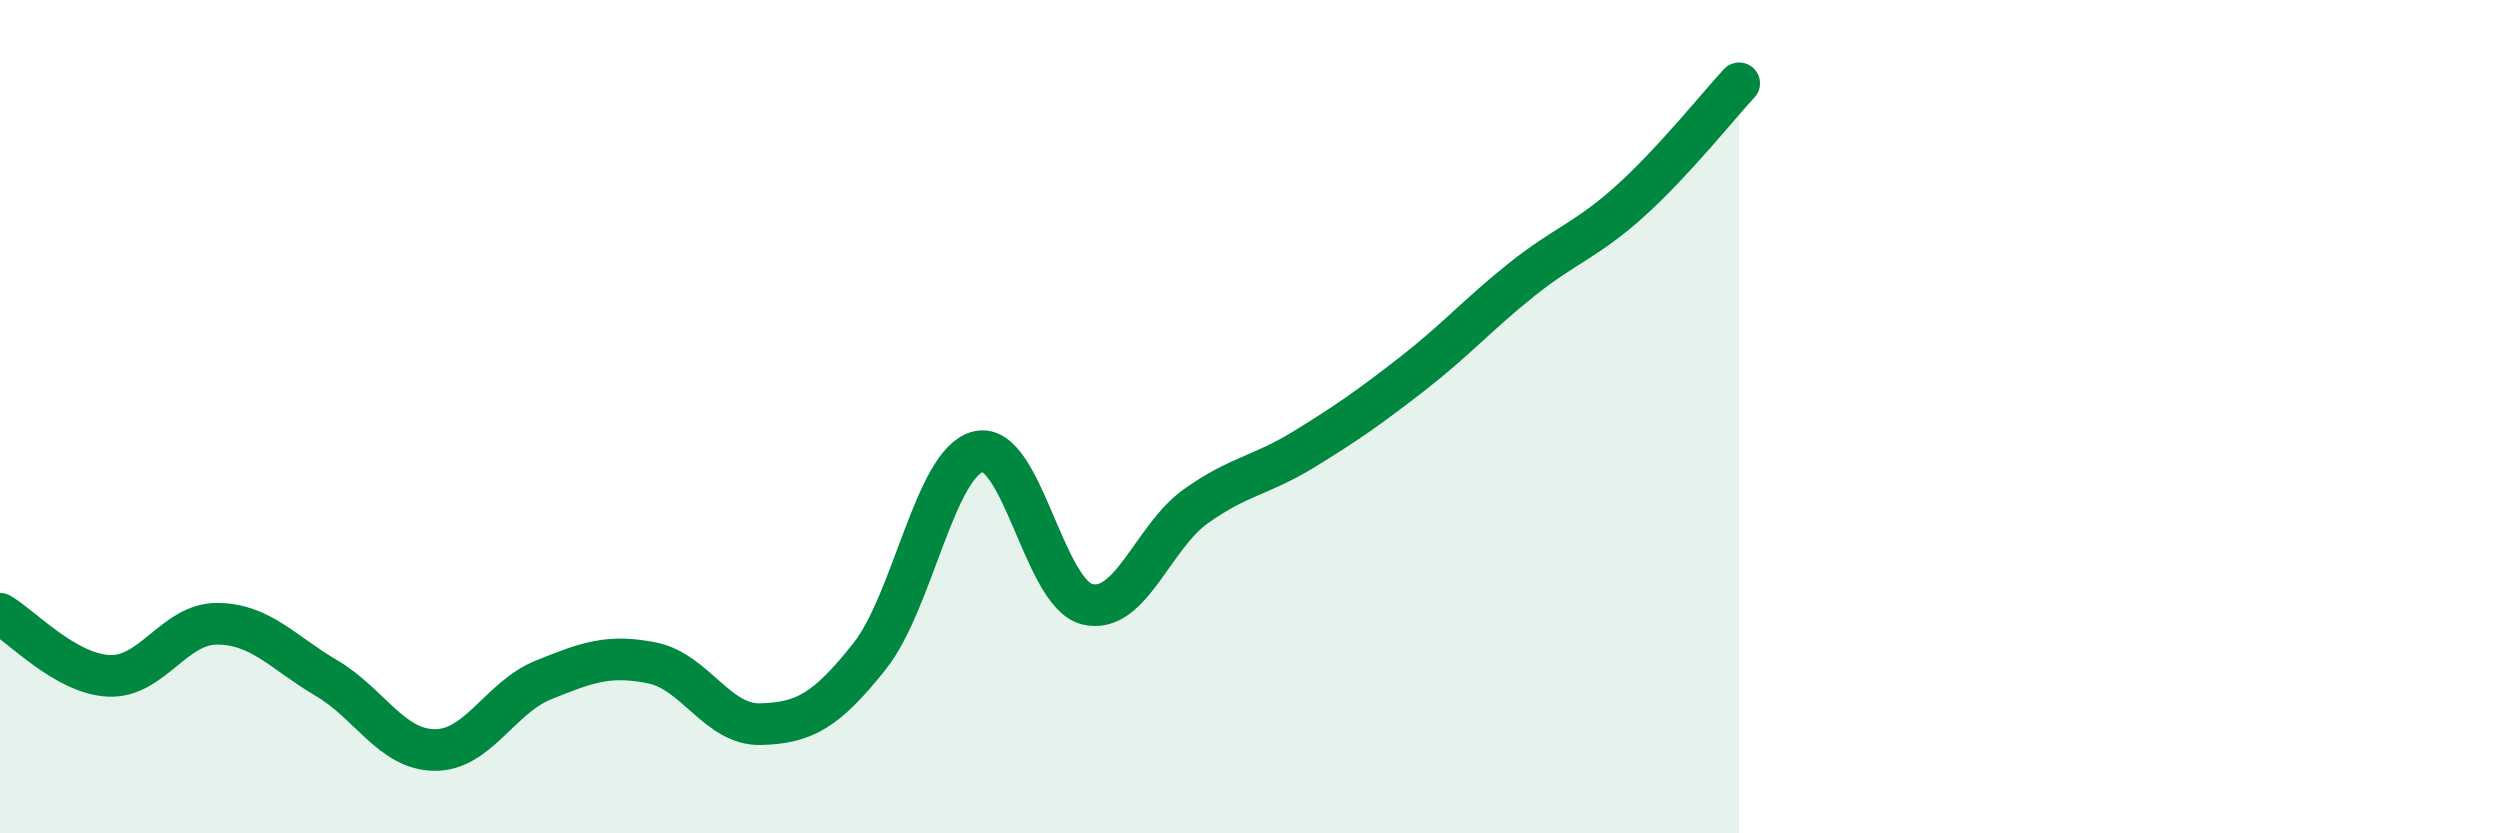 
    <svg width="60" height="20" viewBox="0 0 60 20" xmlns="http://www.w3.org/2000/svg">
      <path
        d="M 0,14.73 C 0.52,15.03 1.57,16.17 2.61,16.22 C 3.65,16.27 4.18,14.96 5.22,14.97 C 6.26,14.98 6.79,15.66 7.83,16.27 C 8.87,16.88 9.39,17.99 10.43,18 C 11.47,18.01 12,16.74 13.04,16.32 C 14.08,15.9 14.61,15.7 15.65,15.91 C 16.69,16.12 17.22,17.41 18.26,17.38 C 19.3,17.35 19.83,17.06 20.87,15.75 C 21.91,14.44 22.44,11.09 23.48,10.84 C 24.52,10.59 25.05,14.24 26.09,14.5 C 27.13,14.76 27.66,12.89 28.7,12.15 C 29.74,11.41 30.26,11.42 31.3,10.78 C 32.34,10.14 32.87,9.77 33.91,8.96 C 34.95,8.15 35.48,7.54 36.52,6.71 C 37.56,5.88 38.09,5.76 39.13,4.82 C 40.17,3.88 41.22,2.56 41.74,2L41.74 20L0 20Z"
        fill="#008740"
        opacity="0.1"
        stroke-linecap="round"
        stroke-linejoin="round"
      />
      <path
        d="M 0,14.73 C 0.52,15.03 1.57,16.17 2.61,16.22 C 3.65,16.27 4.18,14.96 5.22,14.97 C 6.26,14.98 6.79,15.66 7.83,16.27 C 8.87,16.88 9.39,17.99 10.43,18 C 11.47,18.01 12,16.74 13.04,16.32 C 14.08,15.9 14.61,15.7 15.65,15.91 C 16.69,16.12 17.22,17.41 18.26,17.38 C 19.3,17.35 19.83,17.06 20.87,15.75 C 21.91,14.44 22.44,11.09 23.48,10.84 C 24.52,10.59 25.05,14.24 26.09,14.5 C 27.13,14.76 27.66,12.89 28.7,12.15 C 29.74,11.41 30.26,11.42 31.3,10.78 C 32.34,10.14 32.87,9.77 33.91,8.96 C 34.95,8.15 35.48,7.54 36.52,6.71 C 37.56,5.88 38.09,5.76 39.13,4.82 C 40.17,3.88 41.22,2.56 41.74,2"
        stroke="#008740"
        stroke-width="1"
        fill="none"
        stroke-linecap="round"
        stroke-linejoin="round"
      />
    </svg>
  